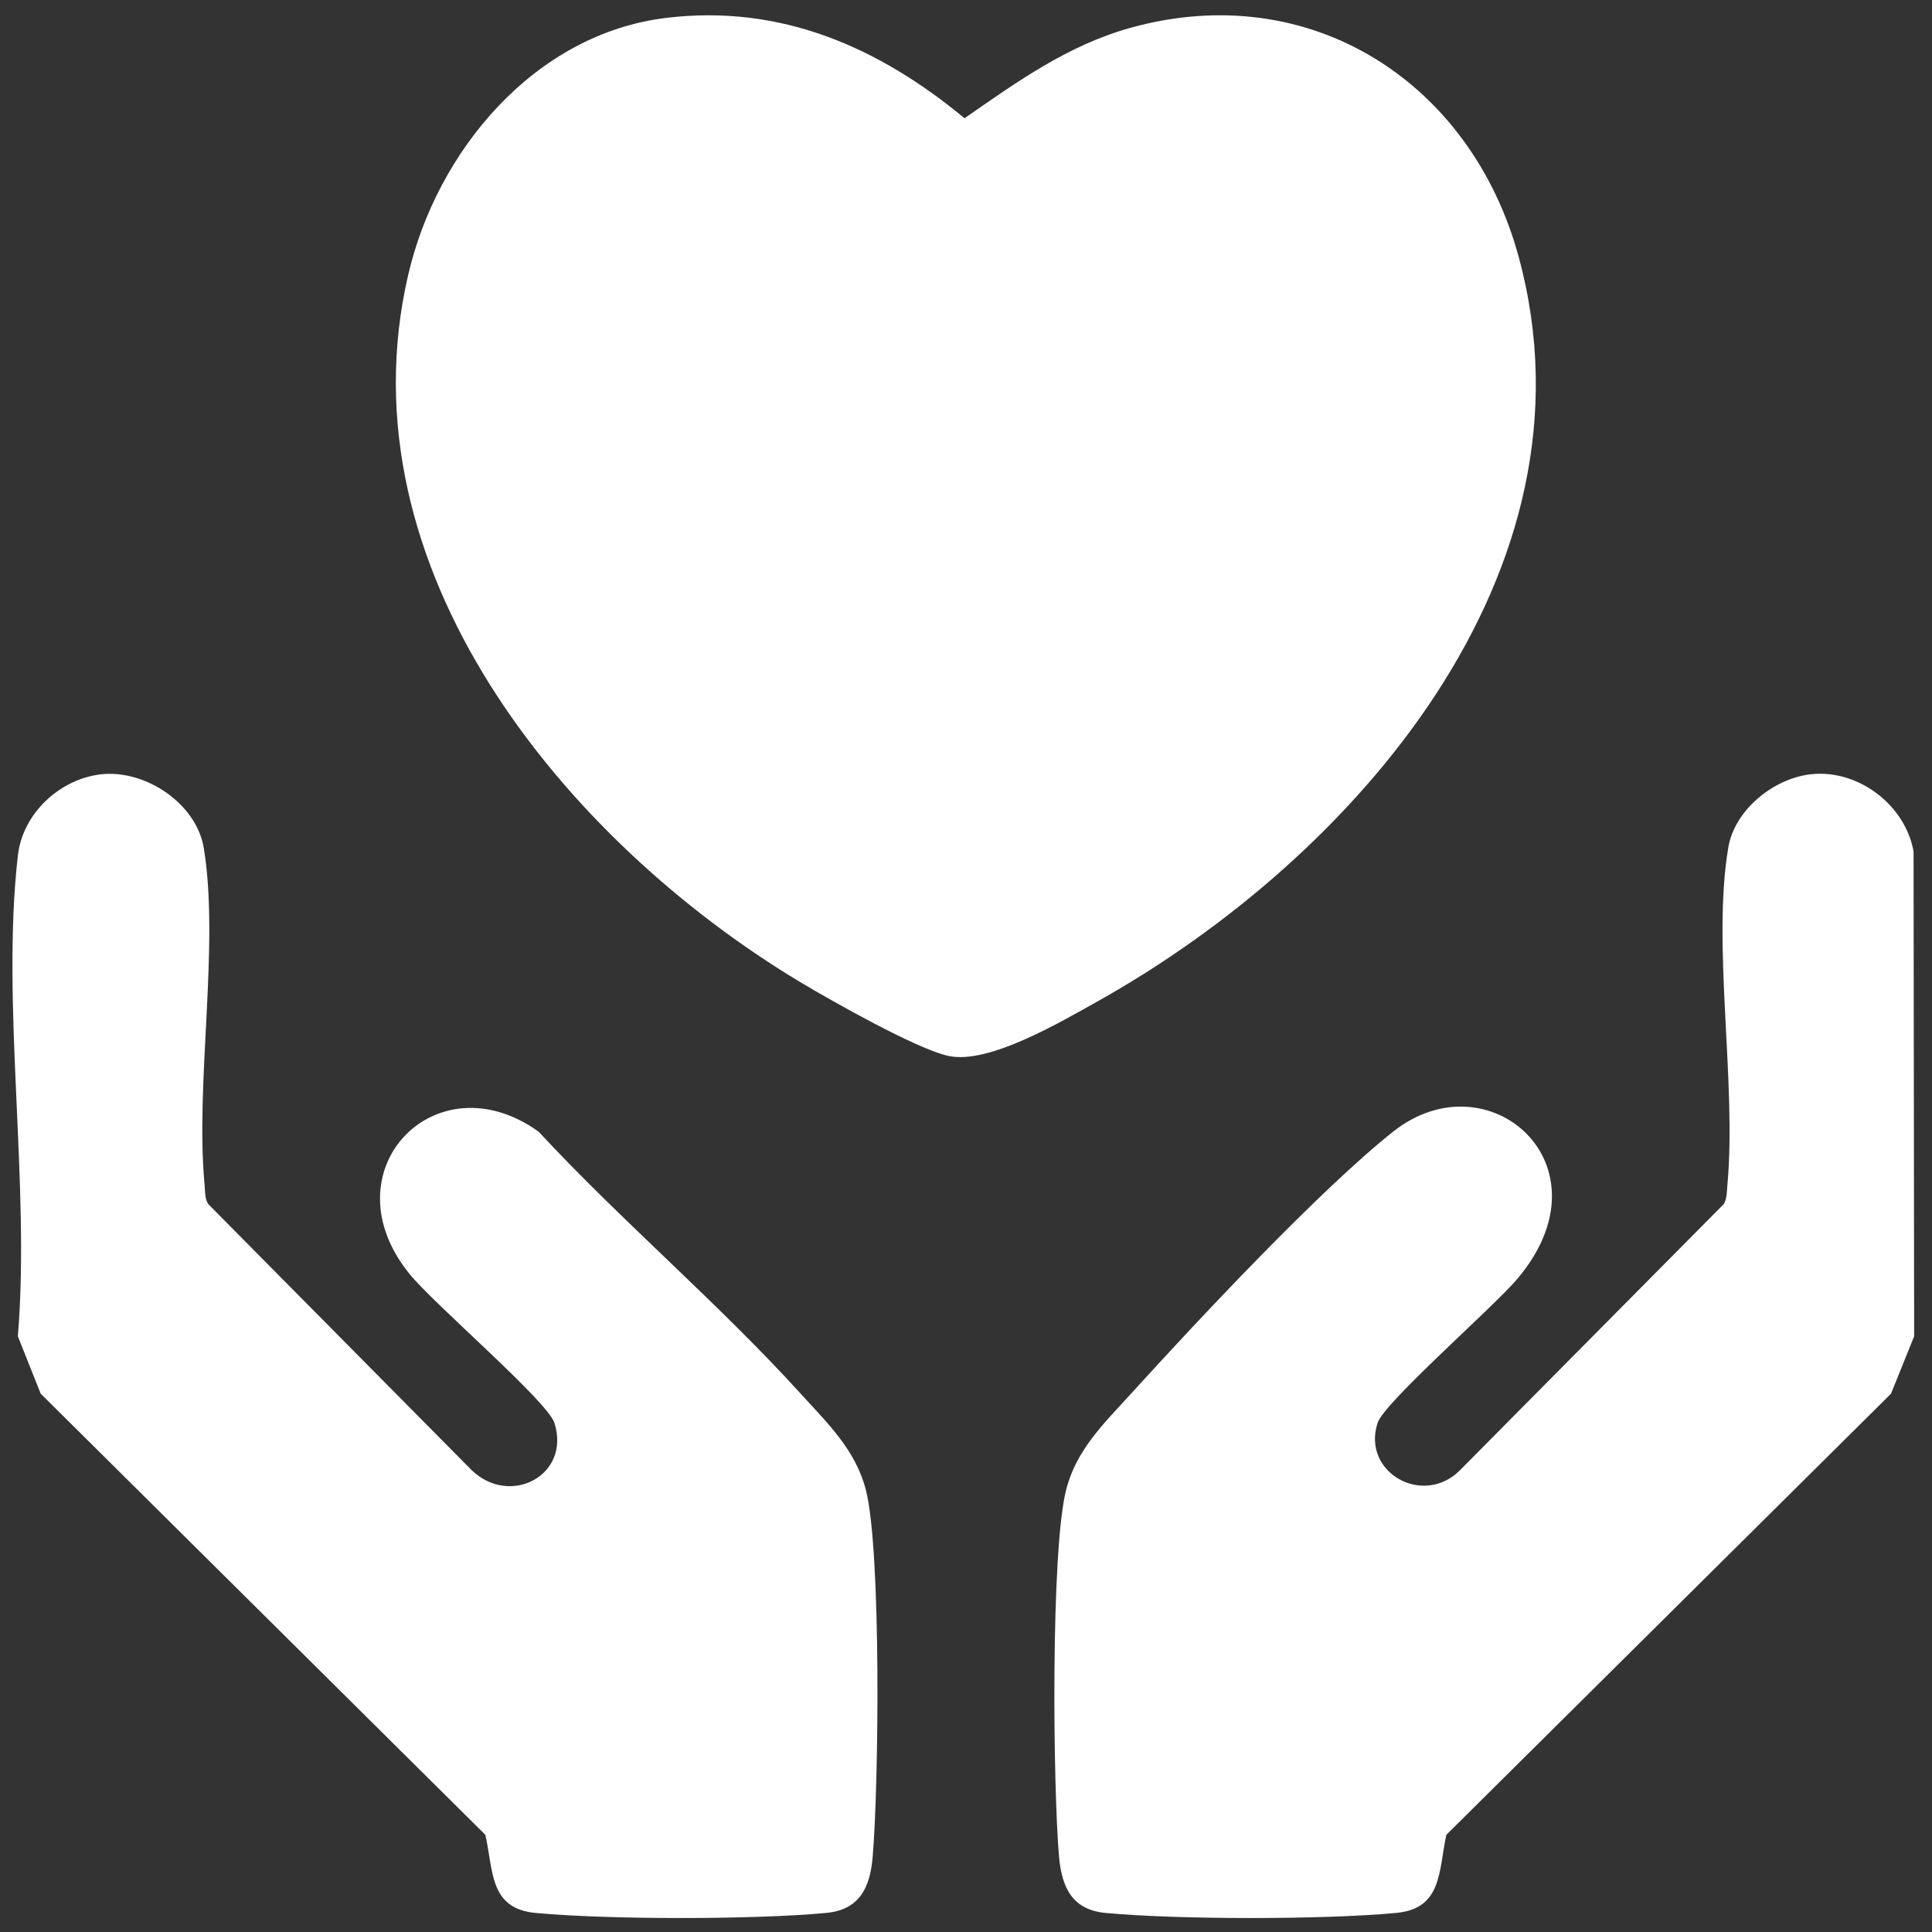 <svg xmlns="http://www.w3.org/2000/svg" viewBox="0 0 66 66" width="66" height="66"><rect x="0" y="0" width="66" height="66" fill="#333333" stroke="none"/><style>		.s0 { fill: #ffffff } 	</style><path id="&lt;Path&gt;" class="s0" d="m22.77 0.61c3.9-0.47 7.25 1 10.18 3.43 1.8-1.25 3.52-2.49 5.67-3.09 6.15-1.71 11.66 1.87 13.27 7.86 2.9 10.75-5.65 20.5-14.38 25.39-1.26 0.7-3.74 2.18-5.12 1.87-1.09-0.24-4-1.89-5.07-2.53-8.03-4.83-15.69-14.13-13.38-24.13 0.97-4.23 4.31-8.26 8.83-8.8zm39.09 25.84c1.62-0.18 3.23 1.05 3.51 2.64l0.02 16.56-0.79 1.96-15.19 15.07c-0.27 1.23-0.13 2.53-1.73 2.67-2.45 0.23-7.45 0.23-9.9 0-1.13-0.1-1.5-0.84-1.6-1.9-0.21-2.4-0.29-10.47 0.24-12.55 0.34-1.36 1.28-2.26 2.2-3.27 2.28-2.51 6.43-6.95 8.97-8.97 3.25-2.58 7.52 1.13 4.26 5.01-0.79 0.95-4.57 4.24-4.79 4.94-0.55 1.7 1.57 2.88 2.82 1.61l9.01-9.09c0.11-0.2 0.1-0.42 0.12-0.64 0.32-3.51-0.53-8.2 0.03-11.53 0.21-1.29 1.55-2.37 2.82-2.51zm-58.4 0c1.51-0.16 3.24 0.99 3.5 2.51 0.55 3.33-0.3 8.02 0.03 11.53 0.02 0.22 0 0.44 0.12 0.64l9 9.09c1.31 1.27 3.4 0.18 2.83-1.61-0.24-0.75-4.13-4.07-4.95-5.09-2.85-3.51 0.89-7.39 4.41-4.86 2.85 3.07 6.17 5.88 8.97 8.97 0.92 1.01 1.86 1.91 2.21 3.27 0.53 2.08 0.44 10.15 0.23 12.55-0.09 1.06-0.47 1.8-1.6 1.9-2.45 0.23-7.44 0.23-9.9 0-1.6-0.14-1.45-1.44-1.73-2.67l-15.19-15.07-0.78-1.96c0.43-5.2-0.58-11.33 0-16.42 0.16-1.44 1.43-2.62 2.85-2.78z"></path></svg>